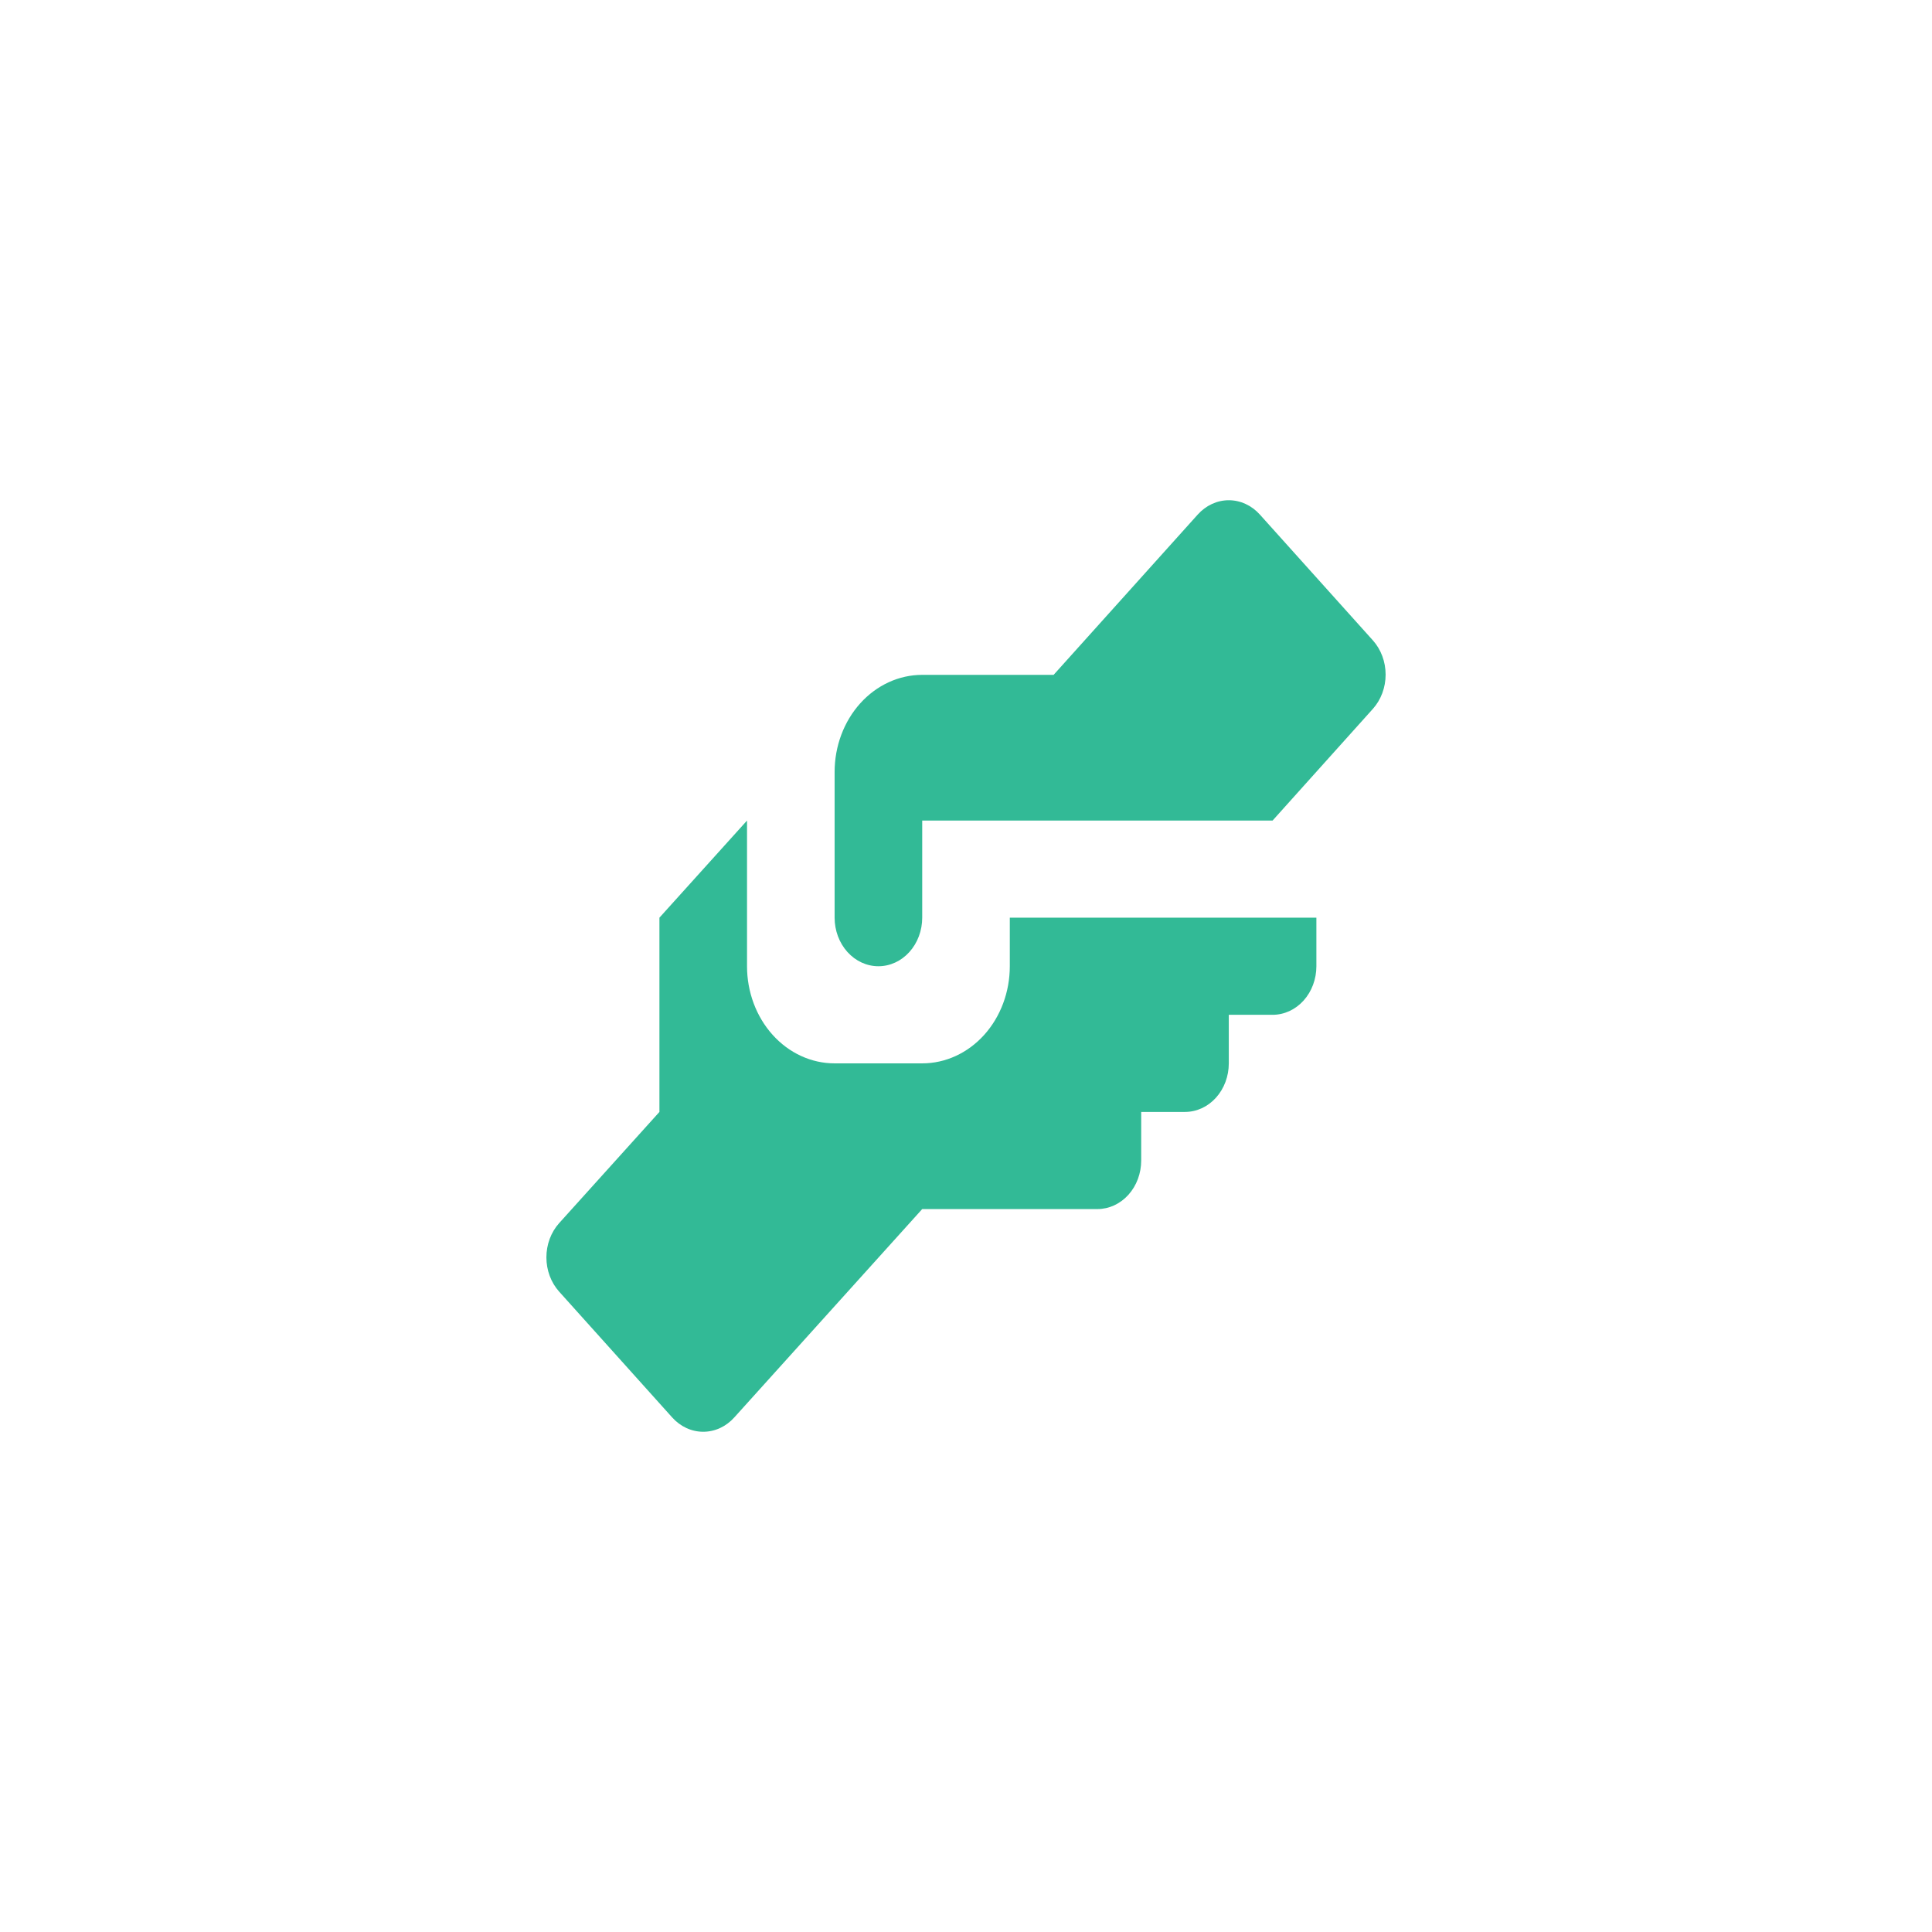 <svg width="232" height="232" viewBox="0 0 232 232" fill="none" xmlns="http://www.w3.org/2000/svg">
<g filter="url(#filter0_d_632_1079)">
<rect width="200" height="200" rx="100" transform="matrix(-1 0 0 1 216 16)" fill="white" shape-rendering="crispEdges"/>
<path d="M110.742 81.039H126.52L143.823 61.794C144.312 61.248 144.893 60.814 145.534 60.518C146.175 60.222 146.862 60.069 147.557 60.069C148.251 60.069 148.938 60.222 149.579 60.518C150.22 60.814 150.802 61.248 151.291 61.794L164.86 76.898C165.839 77.991 166.389 79.469 166.389 81.01C166.389 82.55 165.839 84.028 164.86 85.121L152.816 98.534H110.742V110.197C110.742 111.744 110.188 113.227 109.201 114.321C108.215 115.415 106.877 116.029 105.483 116.029C104.088 116.029 102.75 115.415 101.764 114.321C100.777 113.227 100.223 111.744 100.223 110.197V92.702C100.223 89.609 101.332 86.642 103.304 84.455C105.277 82.268 107.952 81.039 110.742 81.039ZM79.186 110.197V133.524L67.143 146.879C66.163 147.971 65.613 149.449 65.613 150.99C65.613 152.531 66.163 154.009 67.143 155.101L80.712 170.205C81.2 170.752 81.782 171.186 82.423 171.482C83.064 171.778 83.751 171.93 84.446 171.93C85.14 171.93 85.827 171.778 86.468 171.482C87.109 171.186 87.691 170.752 88.18 170.205L110.742 145.188H131.779C133.174 145.188 134.511 144.573 135.498 143.479C136.484 142.386 137.038 140.902 137.038 139.356V133.524H142.297C143.692 133.524 145.03 132.91 146.016 131.816C147.003 130.722 147.557 129.239 147.557 127.692V121.861H152.816C154.211 121.861 155.549 121.246 156.535 120.153C157.521 119.059 158.075 117.576 158.075 116.029V110.197H121.26V116.029C121.26 119.122 120.152 122.089 118.18 124.276C116.207 126.464 113.532 127.692 110.742 127.692H100.223C97.434 127.692 94.758 126.464 92.786 124.276C90.813 122.089 89.705 119.122 89.705 116.029V98.534L79.186 110.197Z" fill="#32BA96"/>
</g>
<defs>
<filter id="filter0_d_632_1079" x="0.277" y="0.277" width="231.447" height="231.447" filterUnits="userSpaceOnUse" color-interpolation-filters="sRGB">
<feFlood flood-opacity="0" result="BackgroundImageFix"/>
<feColorMatrix in="SourceAlpha" type="matrix" values="0 0 0 0 0 0 0 0 0 0 0 0 0 0 0 0 0 0 127 0" result="hardAlpha"/>
<feOffset/>
<feGaussianBlur stdDeviation="7.862"/>
<feComposite in2="hardAlpha" operator="out"/>
<feColorMatrix type="matrix" values="0 0 0 0 0 0 0 0 0 0 0 0 0 0 0 0 0 0 0.25 0"/>
<feBlend mode="normal" in2="BackgroundImageFix" result="effect1_dropShadow_632_1079"/>
<feBlend mode="normal" in="SourceGraphic" in2="effect1_dropShadow_632_1079" result="shape"/>
</filter>
</defs>
</svg>
